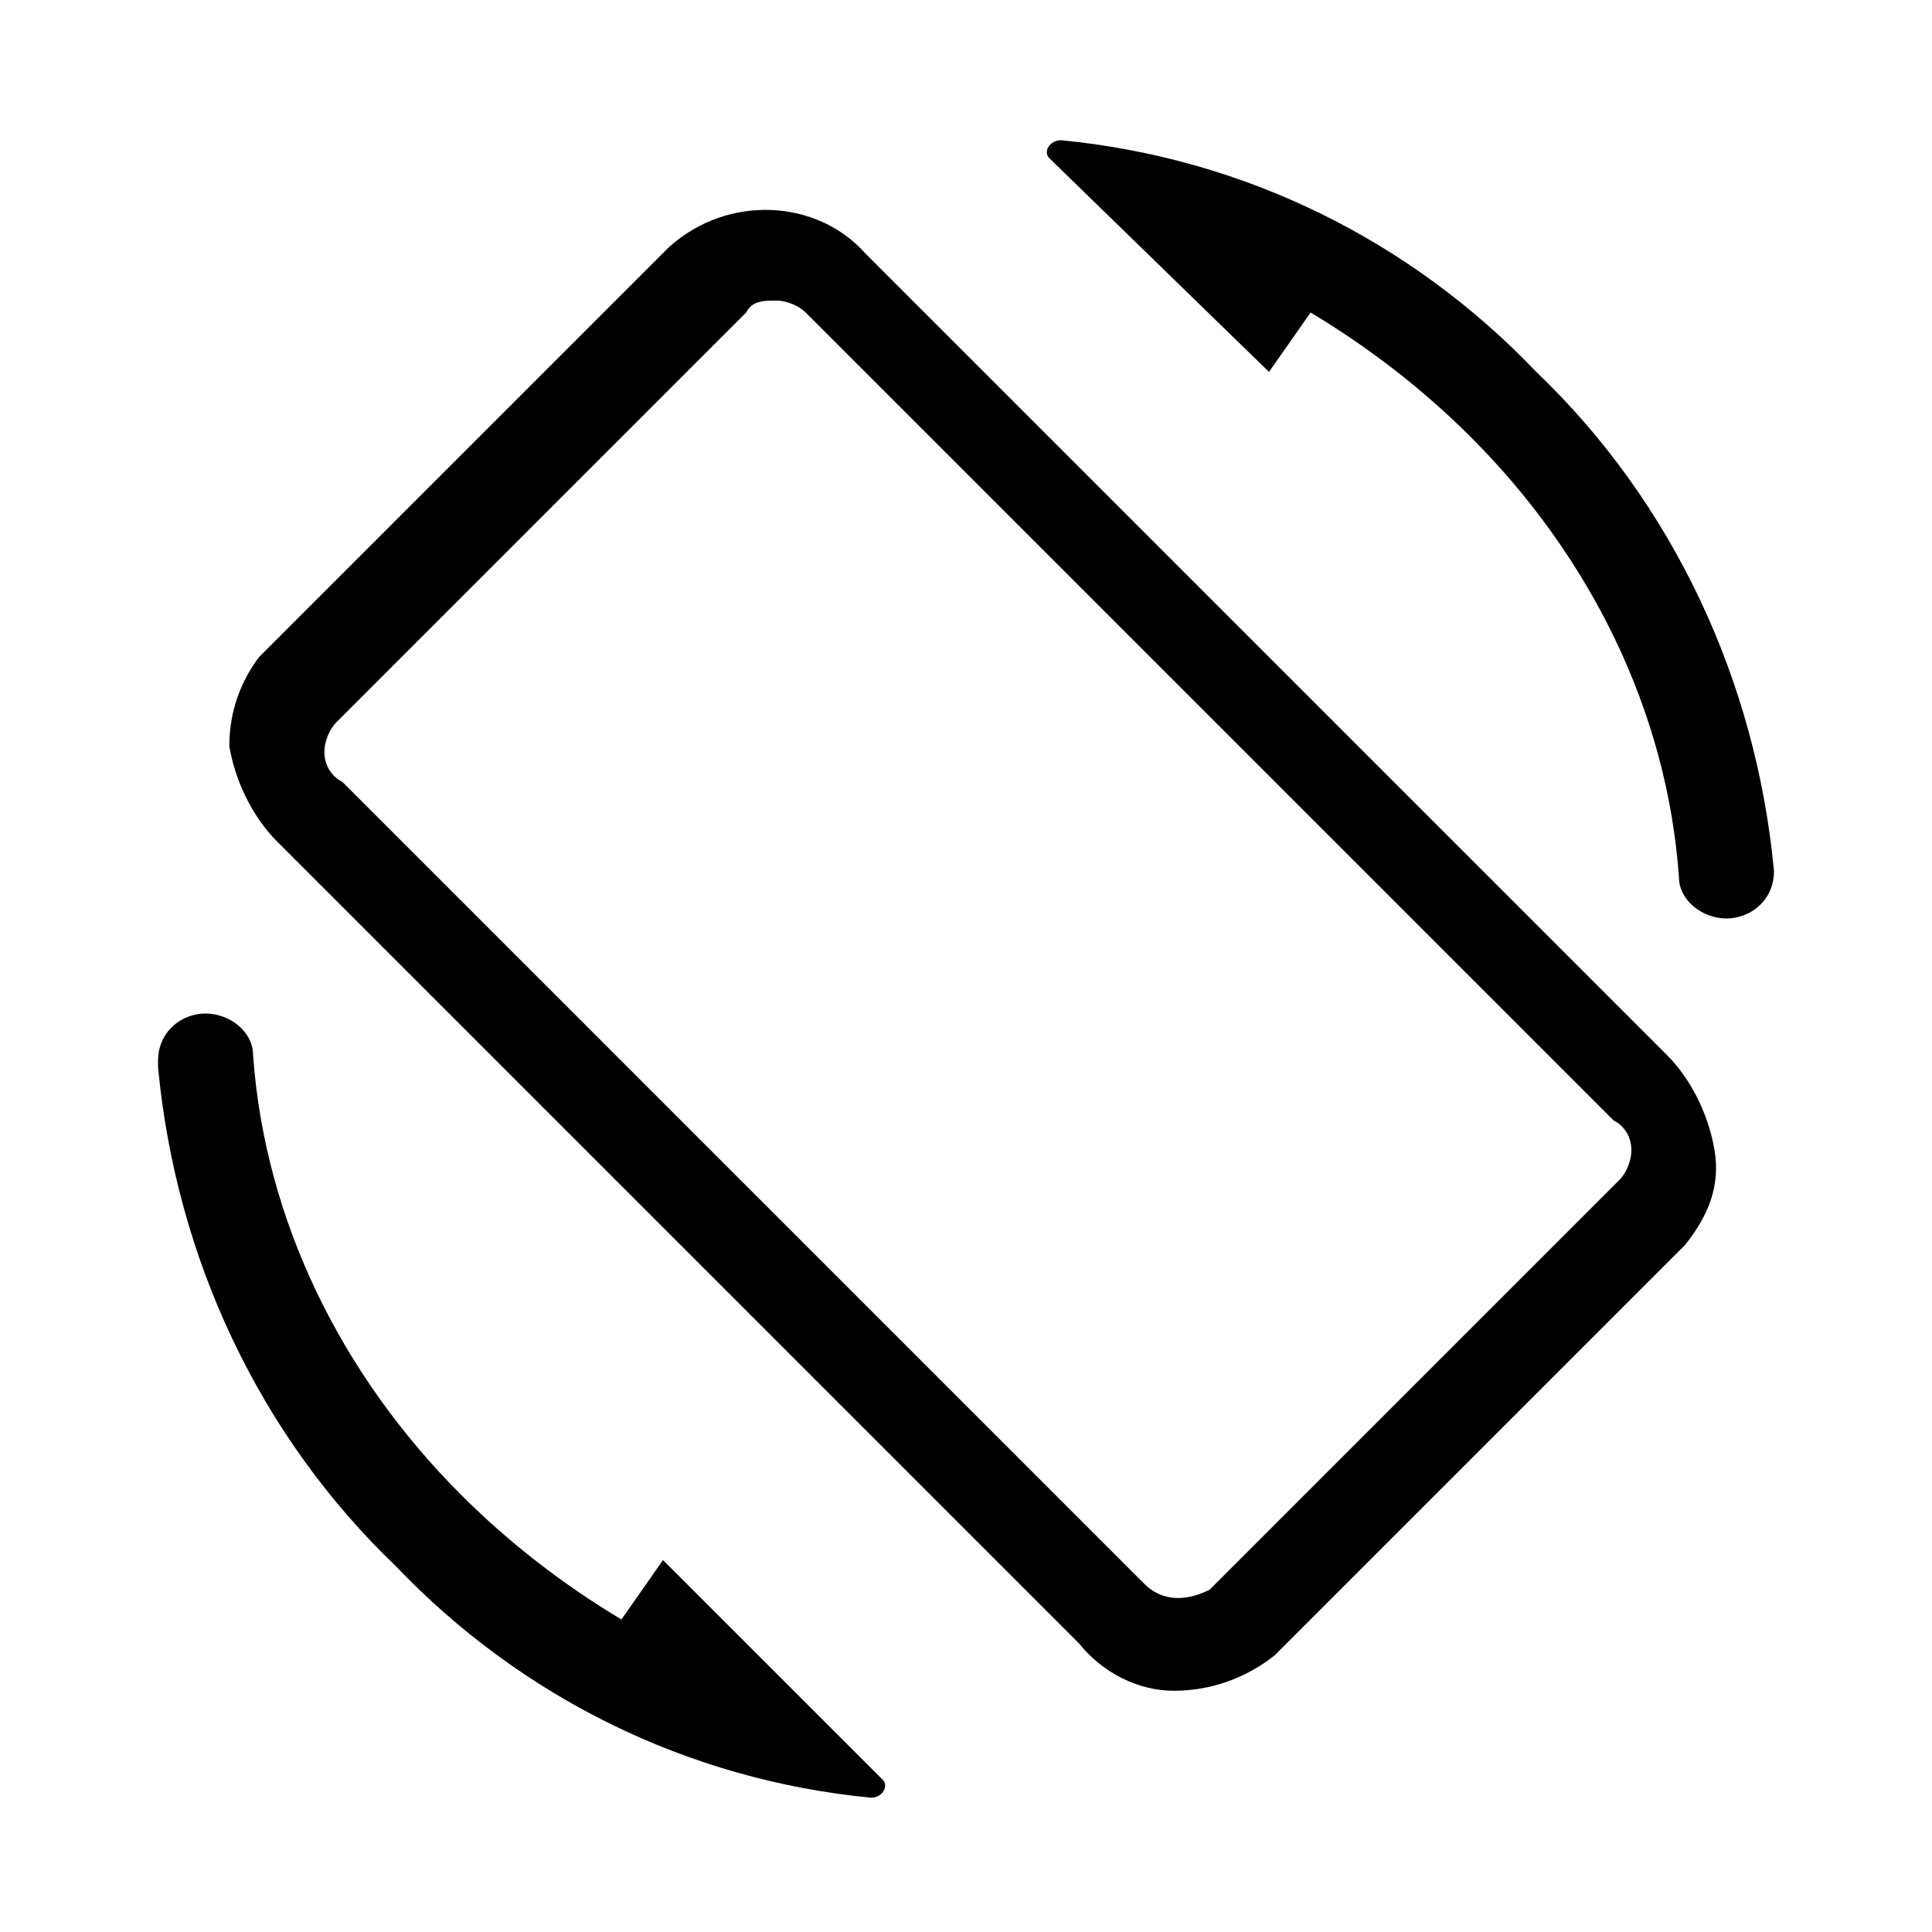 <?xml version="1.0" encoding="UTF-8"?>
<!-- Uploaded to: SVG Repo, www.svgrepo.com, Generator: SVG Repo Mixer Tools -->
<svg fill="#000000" width="800px" height="800px" version="1.1" viewBox="144 144 512 512" xmlns="http://www.w3.org/2000/svg">
 <g>
  <path d="m455.1 592.07c-9.445 0-18.895-4.723-25.191-12.594l-212.54-212.54c-6.297-6.297-11.02-15.742-12.594-25.191 0-9.445 3.148-17.32 7.871-23.617l108.63-108.63c15.746-14.172 39.359-12.598 51.957 1.574l212.54 212.54c6.297 6.297 11.02 15.742 12.594 25.191 1.574 9.445-1.574 17.32-7.871 25.191l-108.63 108.63c-7.871 6.297-17.316 9.445-26.766 9.445zm-105.48-368.41c-3.148 0-6.297 0-7.871 3.148l-108.63 108.63c-1.574 1.574-3.148 4.723-3.148 7.871 0 3.148 1.574 6.297 4.723 7.871l212.54 212.54c4.723 4.723 11.02 4.723 17.32 1.574l108.63-108.63c1.574-1.574 3.148-4.723 3.148-7.871 0-3.148-1.574-6.297-4.723-7.871l-214.12-214.12c-1.574-1.574-4.723-3.148-7.871-3.148z"/>
  <path d="m319.7 557.44-11.02 15.742c-15.742-9.445-29.914-20.469-42.508-33.062-31.488-31.488-51.957-72.422-55.105-116.51 0-6.297-6.297-11.02-12.594-11.02-6.297 0-12.594 4.723-12.594 12.594v1.574c4.723 50.383 26.766 97.613 62.977 132.25 33.062 34.637 77.145 56.68 125.95 61.402 3.148 0 4.723-3.148 3.148-4.723z"/>
  <path d="m614.12 374.81c-4.723-50.383-26.766-97.613-62.977-132.25-33.062-34.637-77.145-56.68-125.95-61.402-3.148 0-4.723 3.148-3.148 4.723l58.254 56.68 11.02-15.742c15.742 9.445 29.914 20.469 42.508 33.062 31.488 31.488 51.957 72.422 55.105 116.51 0 6.297 6.297 11.02 12.594 11.02 6.301-0.004 12.598-4.727 12.598-12.598z"/>
 </g>
</svg>